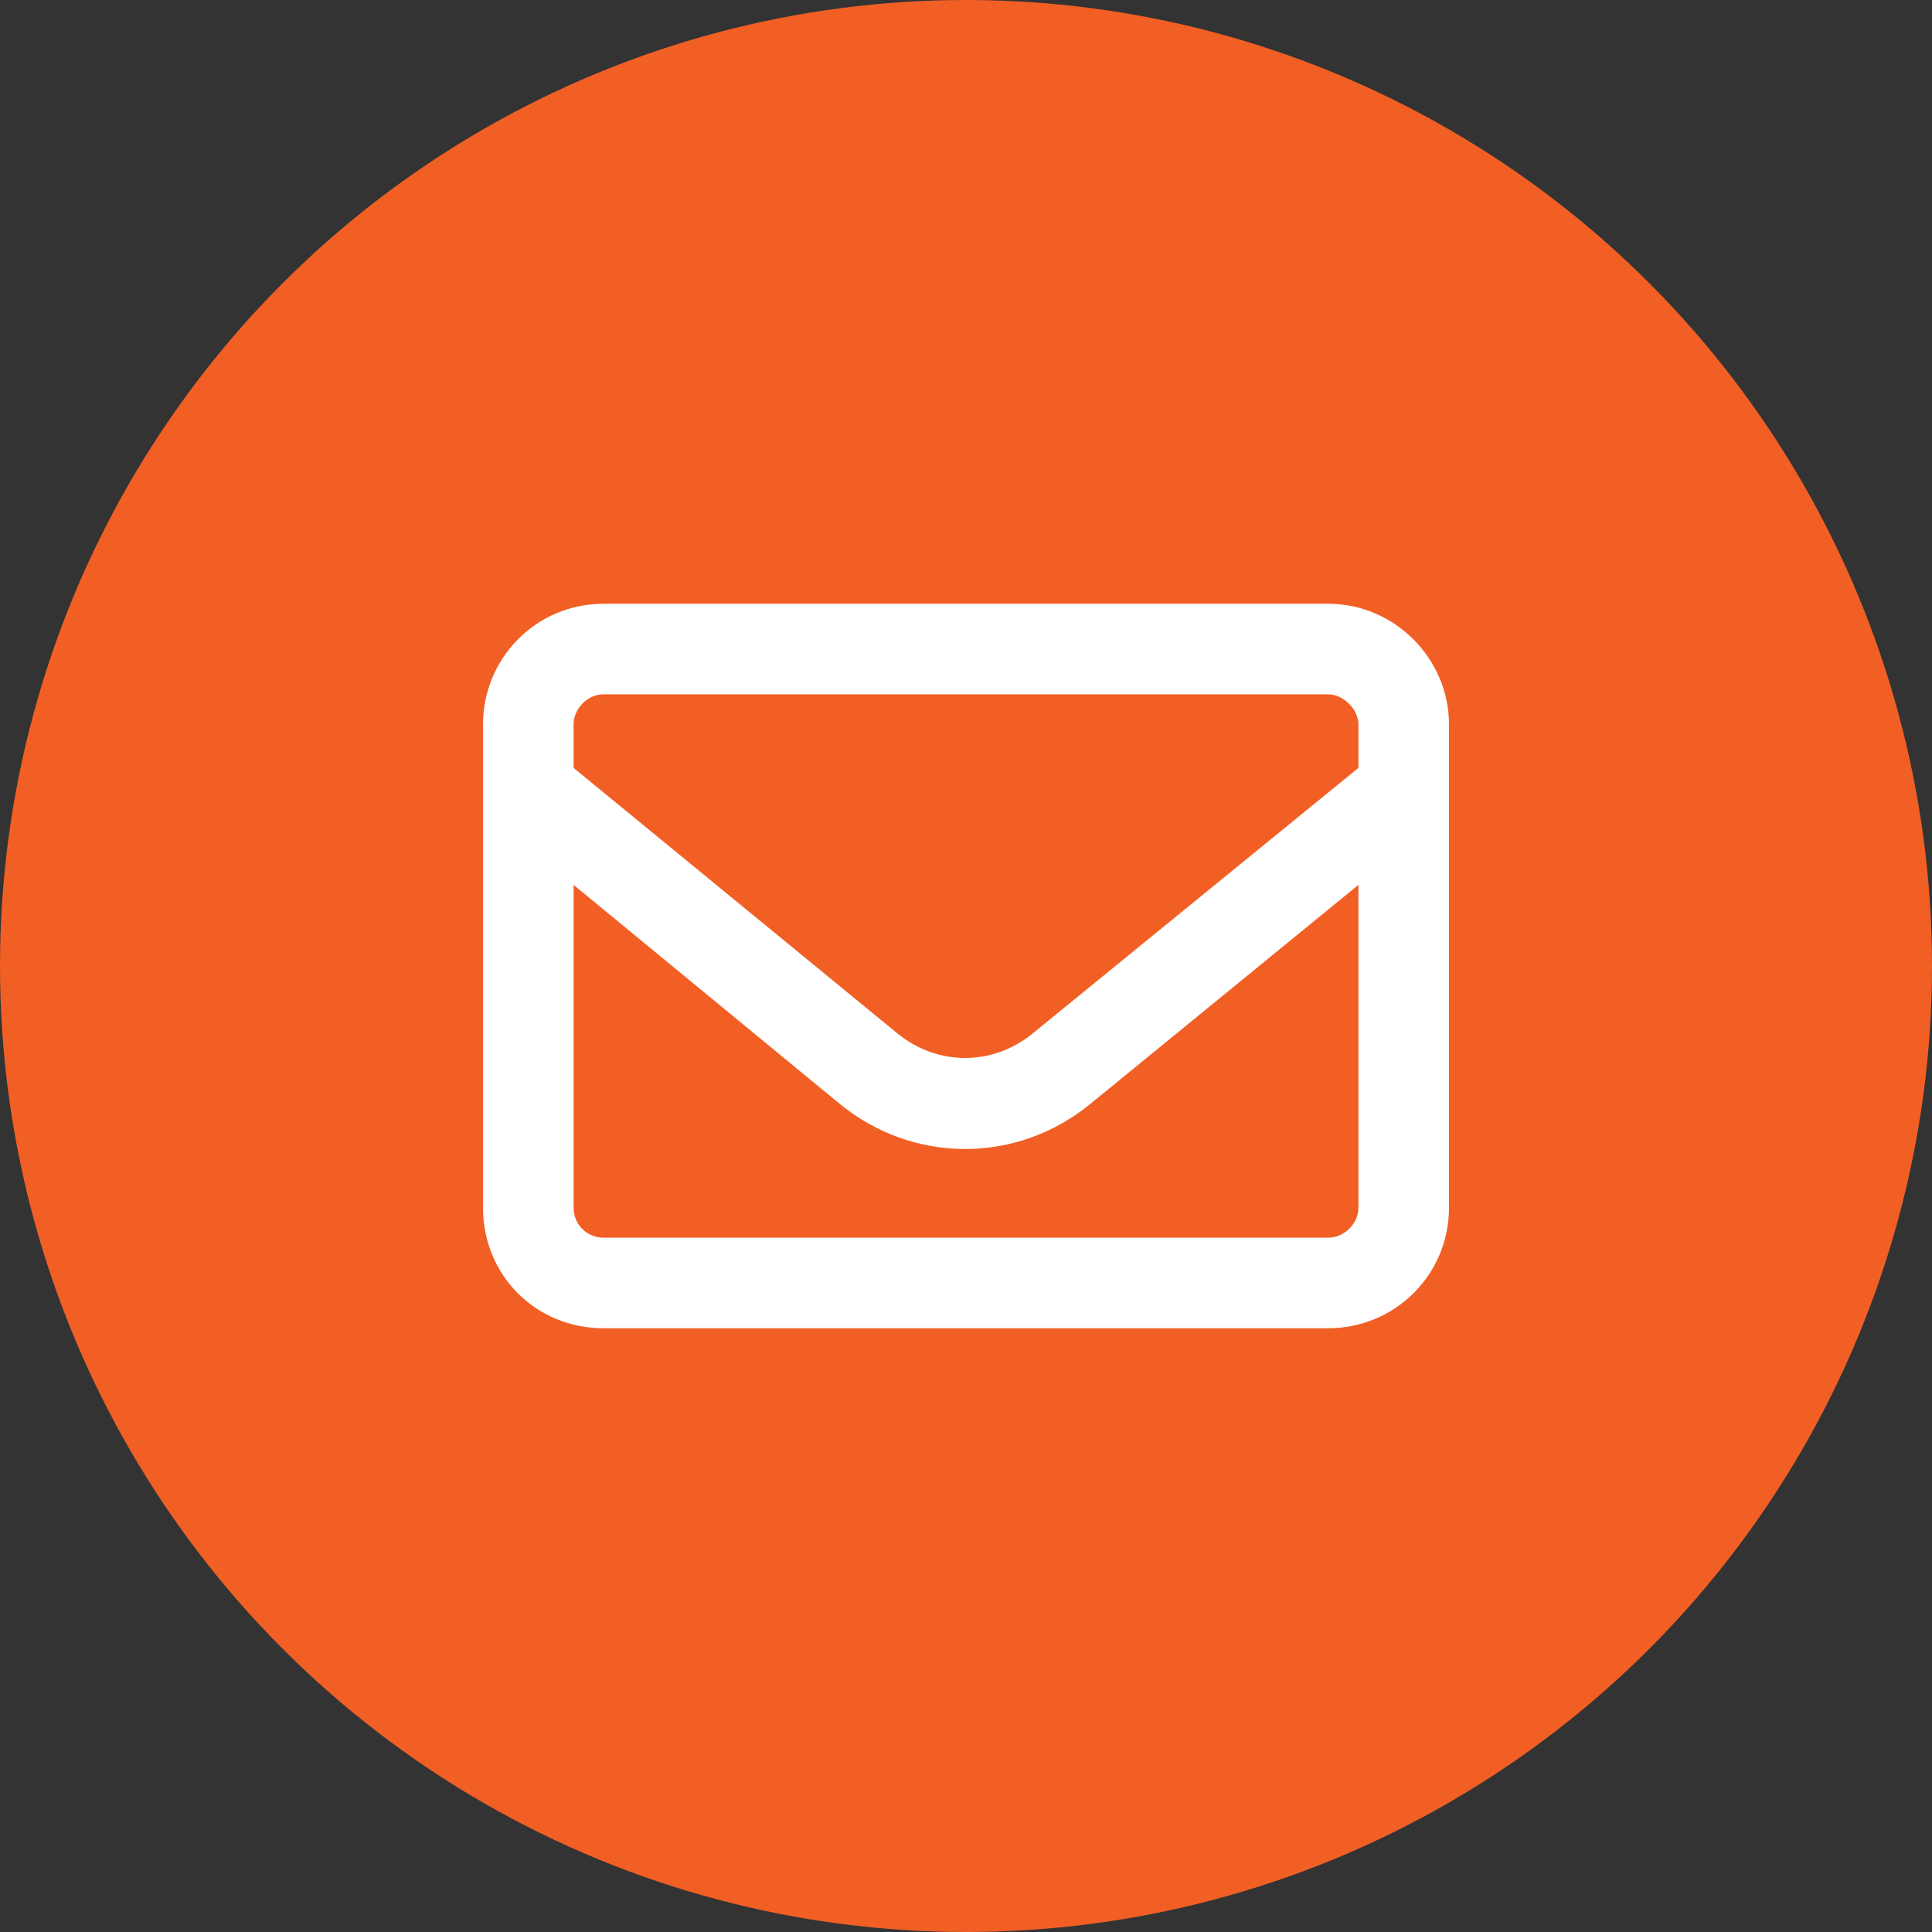 <?xml version="1.0" encoding="UTF-8"?> <svg xmlns="http://www.w3.org/2000/svg" width="48" height="48" viewBox="0 0 48 48" fill="none"><rect x="0" y="0" width="48" height="48" fill="#333333" stroke="none"/><circle cx="24" cy="24" r="24" fill="#F15F25"></circle><path d="M12 18C12 16.359 13.312 15 15 15H33C34.641 15 36 16.359 36 18V30C36 31.688 34.641 33 33 33H15C13.312 33 12 31.688 12 30V18ZM14.25 18V19.078L22.312 25.688C23.297 26.484 24.656 26.484 25.641 25.688L33.75 19.078V18C33.75 17.625 33.375 17.25 33 17.25H15C14.578 17.25 14.25 17.625 14.25 18ZM14.25 21.984V30C14.25 30.422 14.578 30.75 15 30.75H33C33.375 30.75 33.75 30.422 33.75 30V21.984L27.094 27.422C25.266 28.922 22.688 28.922 20.859 27.422L14.25 21.984Z" fill="white"></path></svg> 